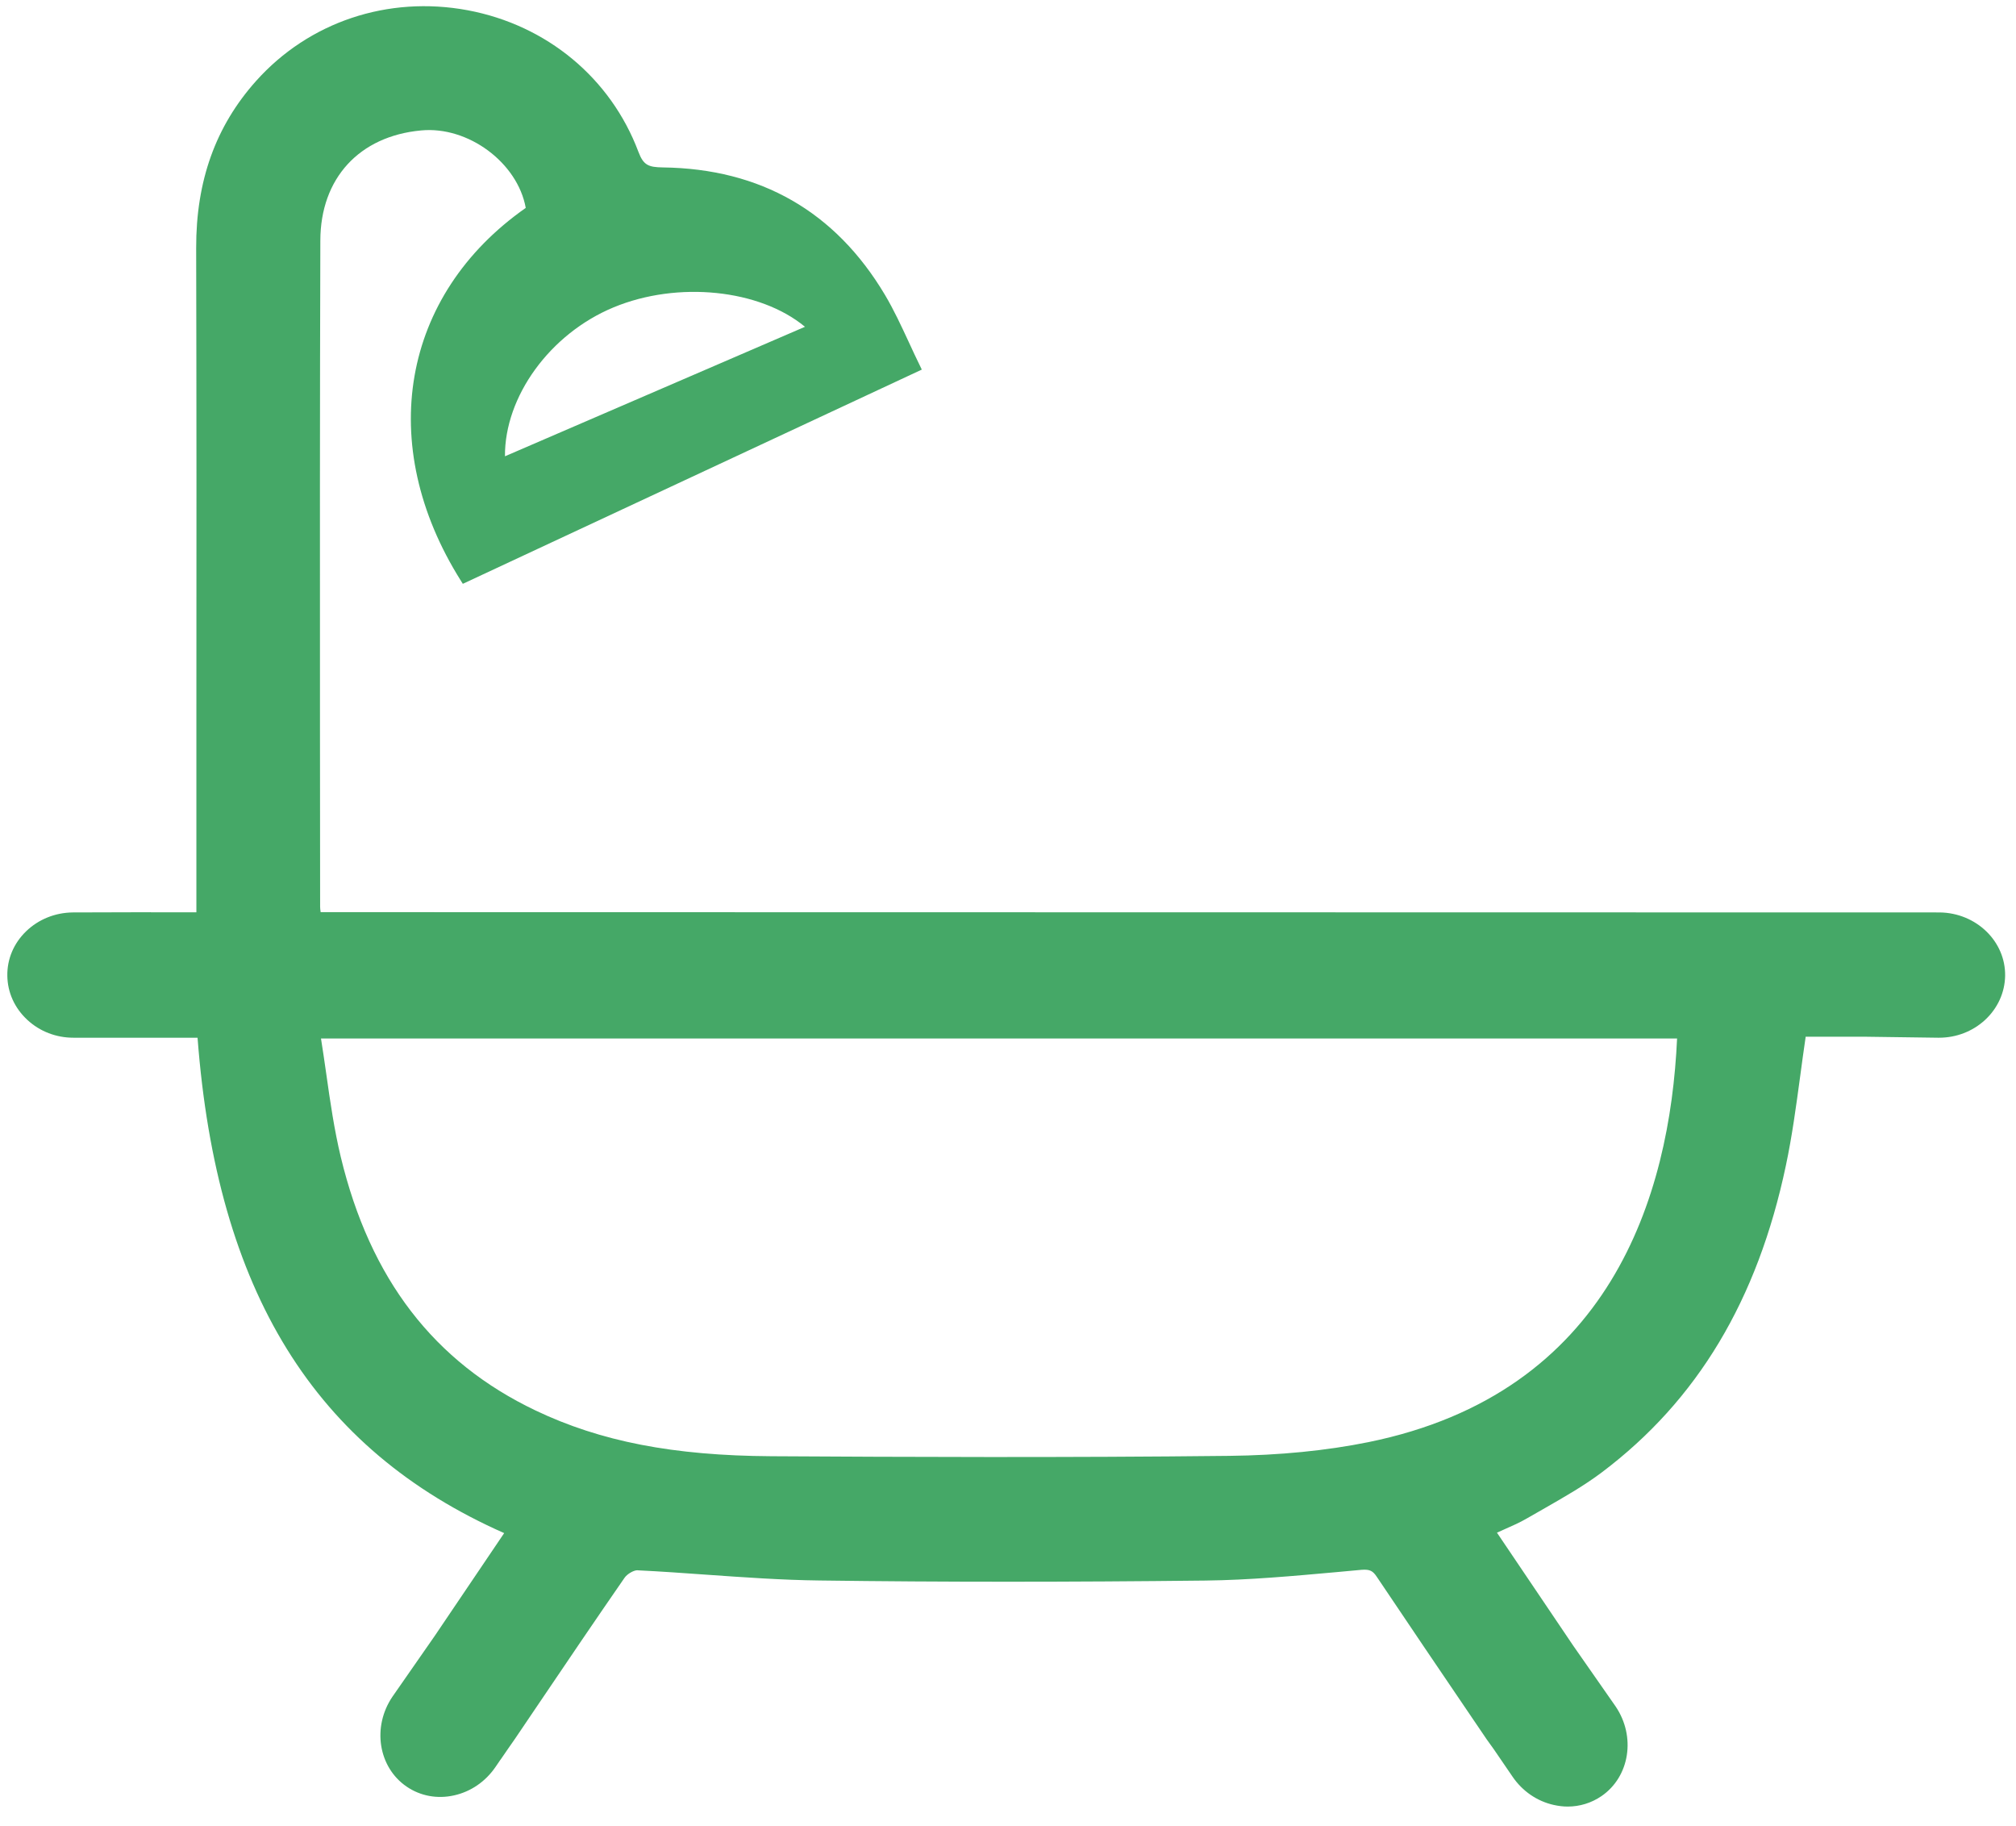 <?xml version="1.0" encoding="UTF-8" standalone="no"?>
<!DOCTYPE svg PUBLIC "-//W3C//DTD SVG 1.1//EN" "http://www.w3.org/Graphics/SVG/1.1/DTD/svg11.dtd">
<svg width="100%" height="100%" viewBox="0 0 74 67" version="1.1" xmlns="http://www.w3.org/2000/svg" xmlns:xlink="http://www.w3.org/1999/xlink" xml:space="preserve" xmlns:serif="http://www.serif.com/" style="fill-rule:evenodd;clip-rule:evenodd;stroke-linejoin:round;stroke-miterlimit:2;">
    <g transform="matrix(1,0,0,1,-7891.88,-1784.13)">
        <g transform="matrix(2.667,0,0,2.667,5760,0)">
            <g transform="matrix(1,0,0,1,806.305,687.483)">
                <path d="M0,-12.239C-0.006,-13.059 0.617,-13.924 1.494,-14.288C2.38,-14.656 3.509,-14.536 4.129,-14.021L0,-12.239ZM16.132,-4.227C16.033,-2.053 15.21,0.651 11.884,1.327C11.303,1.445 10.659,1.508 9.968,1.516C7.715,1.541 5.518,1.532 3.666,1.521C2.317,1.513 1.316,1.318 0.422,0.892C-0.977,0.225 -1.855,-0.917 -2.26,-2.598C-2.349,-2.971 -2.404,-3.346 -2.46,-3.744C-2.483,-3.904 -2.506,-4.065 -2.532,-4.227L16.132,-4.227ZM19.748,-5.962L-2.537,-5.966L-2.537,-5.968C-2.541,-5.995 -2.544,-6.018 -2.544,-6.04L-2.546,-8.453C-2.547,-10.667 -2.548,-12.957 -2.541,-15.208C-2.539,-16.063 -2.007,-16.644 -1.154,-16.723C-0.506,-16.785 0.174,-16.279 0.286,-15.657C-1.426,-14.457 -1.786,-12.401 -0.607,-10.527L-0.58,-10.484L5.737,-13.432L5.712,-13.484C5.659,-13.592 5.609,-13.699 5.561,-13.804C5.454,-14.034 5.354,-14.251 5.23,-14.46C4.547,-15.607 3.518,-16.197 2.172,-16.214C1.974,-16.217 1.906,-16.245 1.837,-16.428C1.455,-17.444 0.576,-18.173 -0.514,-18.377C-1.61,-18.581 -2.699,-18.217 -3.427,-17.402C-3.983,-16.779 -4.252,-16.028 -4.25,-15.105C-4.245,-12.973 -4.245,-10.841 -4.247,-8.709L-4.247,-5.964L-4.874,-5.964L-4.874,-5.965L-5.95,-5.962C-6.193,-5.959 -6.421,-5.866 -6.59,-5.703C-6.761,-5.538 -6.853,-5.32 -6.849,-5.09C-6.846,-4.86 -6.748,-4.644 -6.572,-4.482C-6.401,-4.324 -6.176,-4.238 -5.94,-4.238L-4.231,-4.238C-3.965,-0.746 -2.623,1.423 -0.011,2.579L-0.967,3.994L-1.548,4.829C-1.831,5.245 -1.744,5.8 -1.354,6.067C-1.164,6.197 -0.931,6.24 -0.7,6.188C-0.47,6.137 -0.268,5.998 -0.131,5.798L-0.062,5.697L-0.061,5.697L0.038,5.553C0.075,5.501 0.108,5.453 0.141,5.405L0.463,4.929C0.848,4.359 1.247,3.77 1.645,3.195C1.681,3.142 1.77,3.09 1.823,3.09C1.825,3.09 1.826,3.09 1.827,3.091C2.141,3.106 2.461,3.129 2.77,3.151C3.281,3.187 3.81,3.225 4.331,3.231C6.031,3.254 7.767,3.253 9.639,3.232C10.241,3.225 10.852,3.169 11.442,3.116L11.789,3.084C11.906,3.075 11.946,3.1 12.001,3.183C12.434,3.829 12.87,4.471 13.306,5.114L13.513,5.419C13.544,5.464 13.577,5.509 13.61,5.554L13.867,5.93C14.004,6.131 14.206,6.269 14.436,6.32C14.5,6.334 14.563,6.342 14.626,6.342C14.792,6.342 14.952,6.293 15.09,6.199C15.481,5.932 15.568,5.377 15.284,4.961L14.702,4.127L13.653,2.573C13.687,2.558 13.72,2.543 13.753,2.528C13.864,2.479 13.969,2.433 14.068,2.375C14.148,2.328 14.23,2.282 14.311,2.236C14.576,2.084 14.851,1.928 15.099,1.741C16.412,0.751 17.239,-0.629 17.629,-2.477C17.715,-2.882 17.769,-3.286 17.827,-3.713C17.851,-3.891 17.875,-4.07 17.902,-4.252L18.699,-4.252L19.722,-4.238L19.736,-4.238C19.974,-4.238 20.198,-4.324 20.37,-4.482C20.545,-4.644 20.643,-4.86 20.647,-5.09C20.654,-5.564 20.25,-5.955 19.748,-5.962" style="fill:rgb(69,168,103);fill-rule:nonzero;"/>
            </g>
        </g>
    </g>
</svg>
